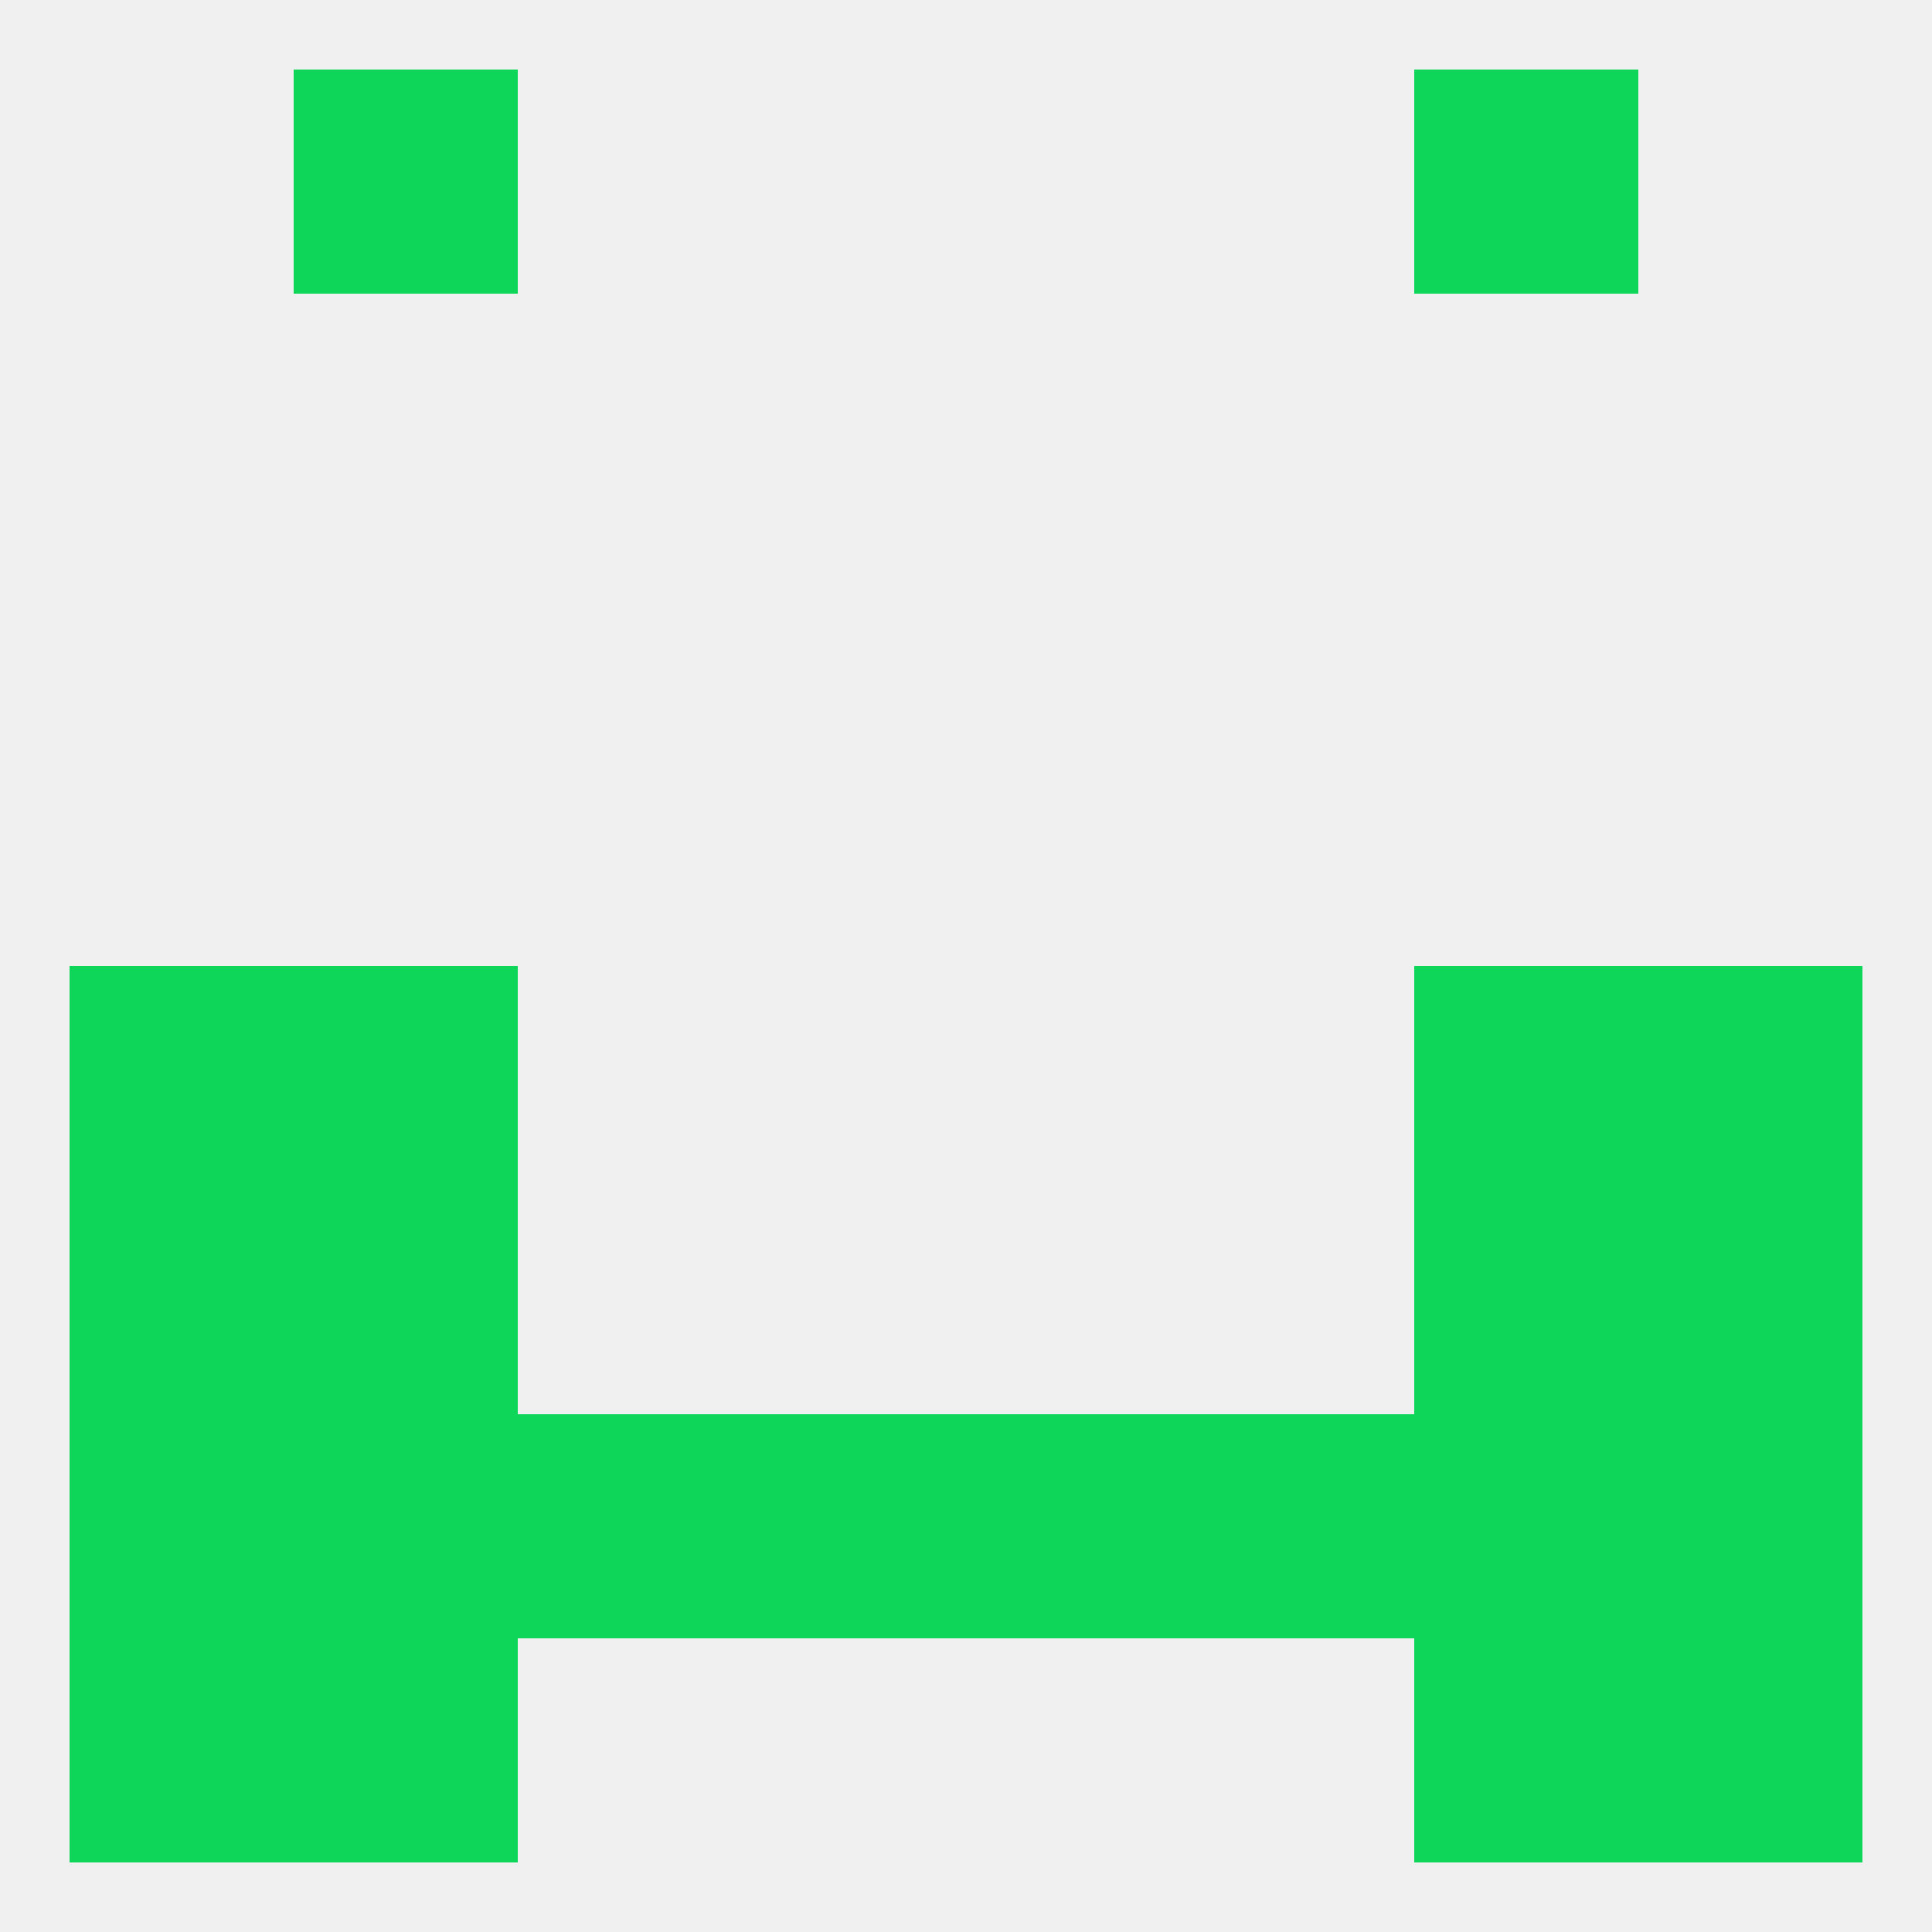 
<!--   <?xml version="1.0"?> -->
<svg version="1.1" baseprofile="full" xmlns="http://www.w3.org/2000/svg" xmlns:xlink="http://www.w3.org/1999/xlink" xmlns:ev="http://www.w3.org/2001/xml-events" width="250" height="250" viewBox="0 0 250 250" >
	<rect width="100%" height="100%" fill="rgba(240,240,240,255)"/>

	<rect x="9" y="125" width="29" height="29" fill="rgba(14,214,88,255)"/>
	<rect x="212" y="125" width="29" height="29" fill="rgba(14,214,88,255)"/>
	<rect x="38" y="125" width="29" height="29" fill="rgba(14,214,88,255)"/>
	<rect x="183" y="125" width="29" height="29" fill="rgba(14,214,88,255)"/>
	<rect x="183" y="154" width="29" height="29" fill="rgba(14,214,88,255)"/>
	<rect x="9" y="154" width="29" height="29" fill="rgba(14,214,88,255)"/>
	<rect x="212" y="154" width="29" height="29" fill="rgba(14,214,88,255)"/>
	<rect x="38" y="154" width="29" height="29" fill="rgba(14,214,88,255)"/>
	<rect x="38" y="183" width="29" height="29" fill="rgba(14,214,88,255)"/>
	<rect x="183" y="183" width="29" height="29" fill="rgba(14,214,88,255)"/>
	<rect x="67" y="183" width="29" height="29" fill="rgba(14,214,88,255)"/>
	<rect x="154" y="183" width="29" height="29" fill="rgba(14,214,88,255)"/>
	<rect x="96" y="183" width="29" height="29" fill="rgba(14,214,88,255)"/>
	<rect x="125" y="183" width="29" height="29" fill="rgba(14,214,88,255)"/>
	<rect x="9" y="183" width="29" height="29" fill="rgba(14,214,88,255)"/>
	<rect x="212" y="183" width="29" height="29" fill="rgba(14,214,88,255)"/>
	<rect x="9" y="212" width="29" height="29" fill="rgba(14,214,88,255)"/>
	<rect x="212" y="212" width="29" height="29" fill="rgba(14,214,88,255)"/>
	<rect x="38" y="212" width="29" height="29" fill="rgba(14,214,88,255)"/>
	<rect x="183" y="212" width="29" height="29" fill="rgba(14,214,88,255)"/>
	<rect x="38" y="9" width="29" height="29" fill="rgba(14,214,88,255)"/>
	<rect x="183" y="9" width="29" height="29" fill="rgba(14,214,88,255)"/>
</svg>